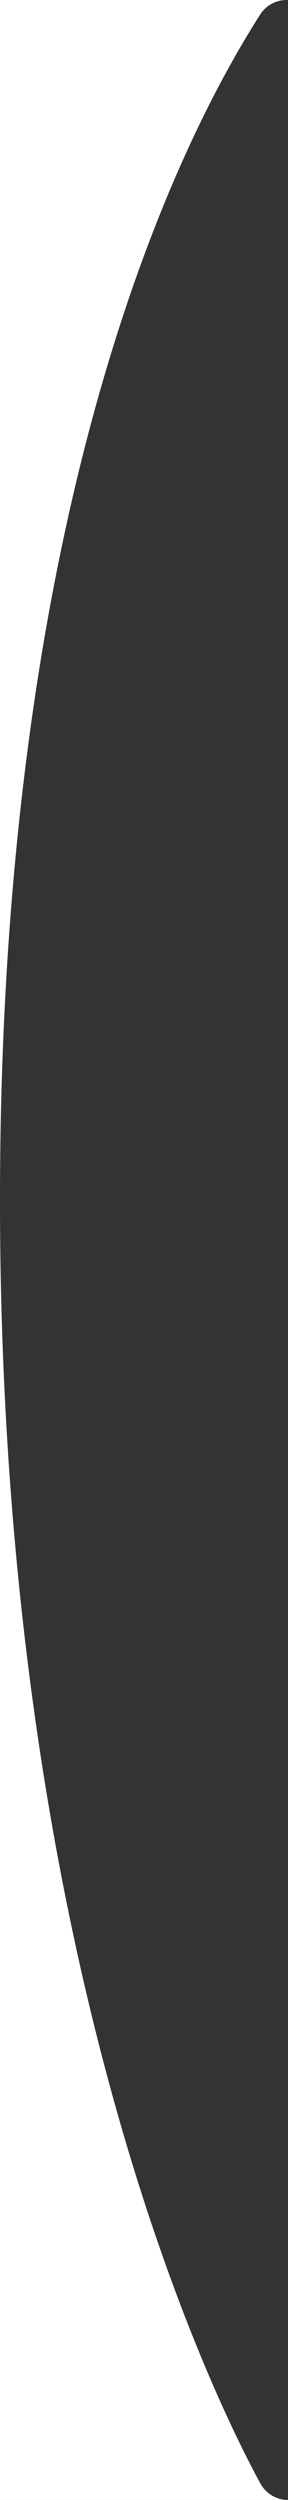 <?xml version="1.0" encoding="UTF-8"?><svg id="_レイヤー_2" xmlns="http://www.w3.org/2000/svg" viewBox="0 0 89 772.05"><rect x="0" y="0" width="89" height="772.05" fill="#333333" stroke="none"/><defs><style>.cls-1{fill:#fff;}</style></defs><g id="_レイヤー_1-2"><g><path class="cls-1" d="M80.33,4.58c1.8-2.86,4.91-4.58,8.24-4.58H0V370.58C0,135.64,65.37,28.36,80.33,4.58Z"/><path class="cls-1" d="M80.44,766.91C65.69,739.86,0,606.11,0,370.58v401.47H89c-3.56,0-6.83-1.96-8.56-5.14Z"/></g></g></svg>